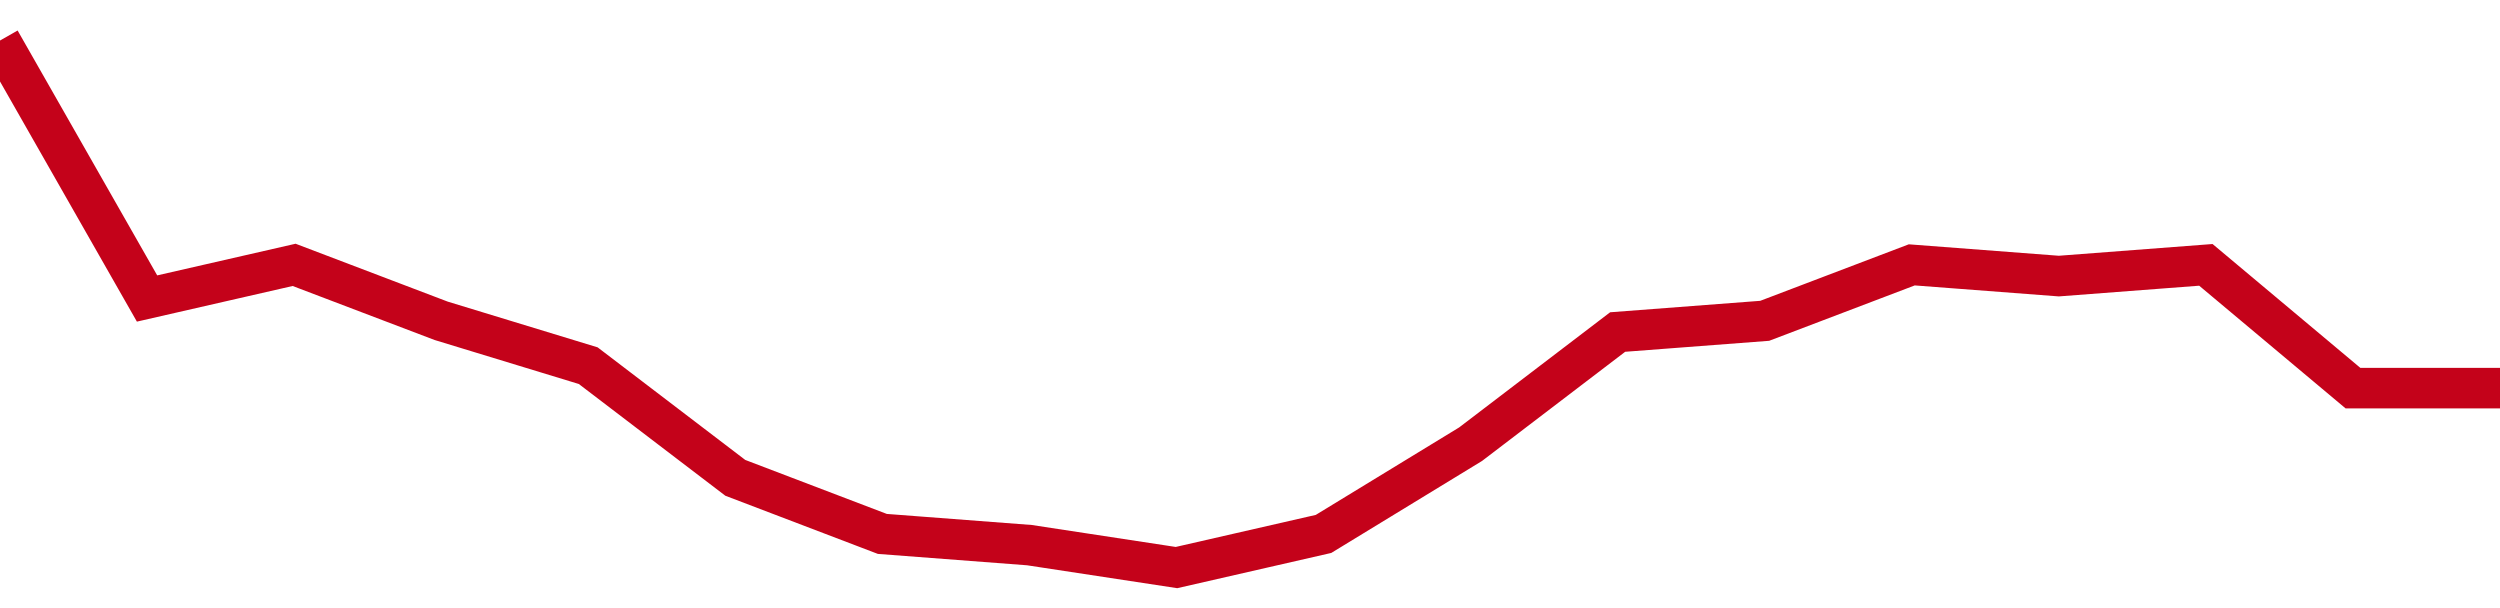 <!-- Generated with https://github.com/jxxe/sparkline/ --><svg viewBox="0 0 185 45" class="sparkline" xmlns="http://www.w3.org/2000/svg"><path class="sparkline--fill" d="M 0 3 L 0 3 L 10.882 22.09 L 21.765 19.6 L 32.647 23.74 L 43.529 27.06 L 54.412 35.36 L 65.294 39.51 L 76.176 40.34 L 87.059 42 L 97.941 39.51 L 108.824 32.87 L 119.706 24.57 L 130.588 23.74 L 141.471 19.6 L 152.353 20.43 L 163.235 19.6 L 174.118 28.72 L 185 28.72 V 45 L 0 45 Z" stroke="none" fill="none" ></path><path class="sparkline--line" d="M 0 3 L 0 3 L 10.882 22.09 L 21.765 19.6 L 32.647 23.74 L 43.529 27.06 L 54.412 35.36 L 65.294 39.51 L 76.176 40.34 L 87.059 42 L 97.941 39.51 L 108.824 32.87 L 119.706 24.57 L 130.588 23.74 L 141.471 19.6 L 152.353 20.43 L 163.235 19.6 L 174.118 28.72 L 185 28.72" fill="none" stroke-width="3" stroke="#C4021A" ></path></svg>